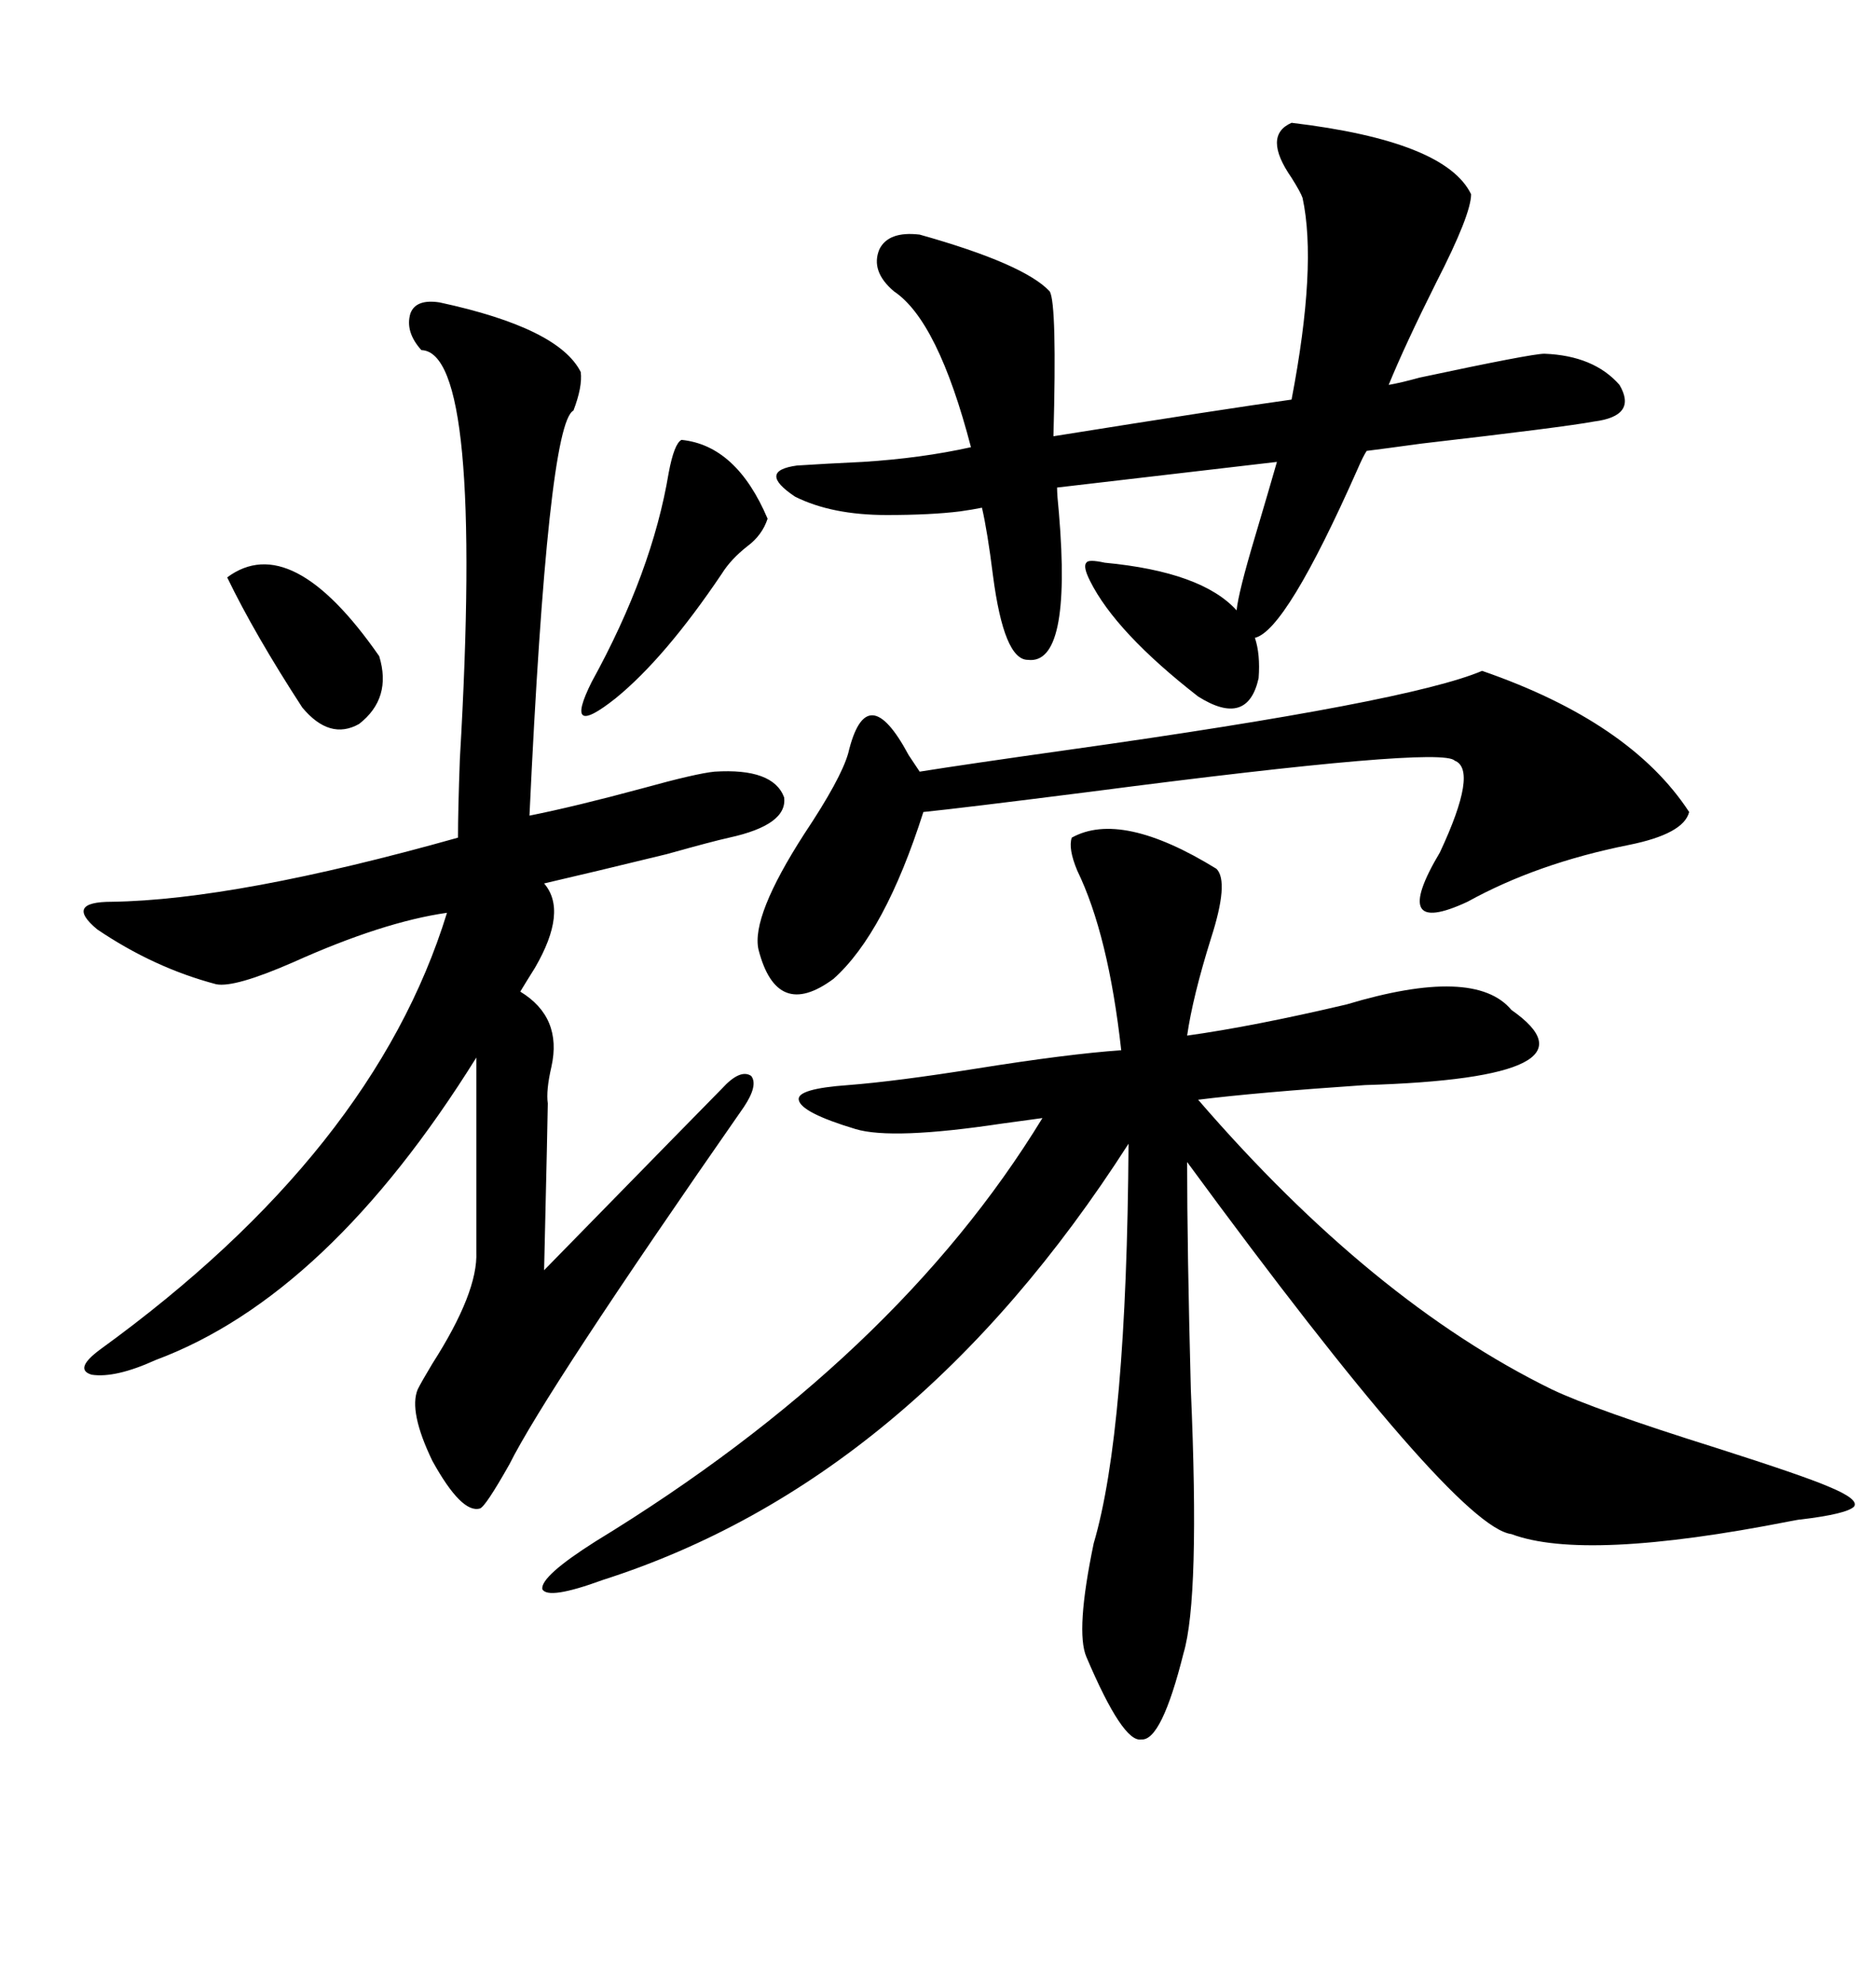 <svg xmlns="http://www.w3.org/2000/svg" xmlns:xlink="http://www.w3.org/1999/xlink" width="300" height="317.285"><path d="M171.39 133.89L171.39 133.89Q179.30 129.49 194.53 138.87L194.53 138.87Q196.58 140.92 193.65 150L193.65 150Q190.72 159.38 189.84 165.53L189.84 165.53Q200.39 164.06 215.33 160.55L215.33 160.55Q235.84 154.39 241.70 161.43L241.70 161.43Q257.23 172.27 218.26 173.44L218.26 173.44Q200.98 174.61 191.60 175.78L191.60 175.78Q219.43 208.01 248.14 222.07L248.14 222.07Q254.88 225.29 274.51 231.45L274.51 231.45Q288.28 235.84 292.38 237.60L292.38 237.60Q297.36 239.65 296.48 240.82L296.48 240.82Q295.31 241.99 287.99 242.87L287.99 242.87Q287.70 242.87 286.23 243.16L286.23 243.16Q253.42 249.61 241.70 245.21L241.70 245.21Q232.62 244.04 189.84 185.74L189.84 185.74Q189.84 199.51 190.43 222.07L190.43 222.07Q191.89 255.47 189.26 264.26L189.26 264.26Q185.74 278.32 182.52 278.03L182.52 278.03Q179.59 278.61 173.73 264.84L173.73 264.84Q171.97 260.74 174.90 246.68L174.90 246.68Q180.18 228.81 180.47 182.81L180.47 182.81Q145.90 236.72 96.39 252.54L96.39 252.54Q87.60 255.76 86.72 254.00L86.72 254.00Q86.43 251.95 95.21 246.39L95.21 246.39Q143.26 217.09 166.70 178.71L166.70 178.71Q164.65 179.00 160.25 179.59L160.25 179.59Q142.68 182.23 136.82 180.47L136.82 180.47Q128.03 177.83 127.73 175.78L127.73 175.78Q127.44 174.02 135.64 173.44L135.64 173.44Q143.26 172.85 156.15 170.80L156.15 170.80Q170.80 168.46 179.30 167.87L179.30 167.87Q177.25 149.41 172.27 139.16L172.27 139.16Q170.80 135.64 171.39 133.89ZM70.31 48.34L70.31 48.34Q89.36 52.44 92.87 59.47L92.87 59.47Q93.16 61.82 91.70 65.63L91.70 65.63Q87.60 67.68 84.67 130.37L84.67 130.37Q91.99 128.91 102.83 125.98L102.83 125.98Q111.33 123.63 114.26 123.34L114.26 123.34Q123.63 122.75 125.39 127.44L125.39 127.44Q125.98 131.84 116.60 133.89L116.60 133.89Q113.96 134.47 106.64 136.52L106.64 136.52Q94.63 139.45 87.01 141.21L87.01 141.21Q90.82 145.61 85.55 154.69L85.55 154.69Q84.08 157.03 83.20 158.50L83.20 158.50Q89.94 162.60 88.18 170.51L88.18 170.51Q87.30 174.32 87.60 176.37L87.60 176.37Q87.60 177.83 87.01 203.03L87.01 203.03Q113.96 175.49 115.43 174.02L115.43 174.02Q118.36 170.80 120.12 171.97L120.12 171.97Q121.29 173.44 118.95 176.95L118.95 176.95Q87.30 222.36 81.45 234.08L81.45 234.08Q77.64 240.82 76.76 241.11L76.76 241.11Q73.83 241.99 69.14 233.50L69.14 233.50Q65.33 225.59 66.80 222.07L66.80 222.07Q67.38 220.90 69.14 217.97L69.14 217.97Q76.46 206.54 76.17 200.10L76.17 200.10L76.17 169.04Q52.44 207.13 24.90 217.38L24.90 217.38Q18.46 220.31 14.65 219.73L14.65 219.73Q11.72 218.85 16.11 215.63L16.11 215.63Q59.77 183.98 71.48 145.90L71.48 145.90Q61.23 147.36 46.88 153.81L46.88 153.81Q37.50 157.91 34.57 157.32L34.57 157.32Q24.61 154.69 15.53 148.54L15.53 148.54Q10.25 144.14 17.87 144.14L17.87 144.14Q37.79 143.85 73.24 133.89L73.24 133.89Q73.24 129.49 73.54 121.29L73.54 121.29Q77.34 56.25 67.38 55.96L67.38 55.96Q64.75 53.03 65.63 50.10L65.63 50.10Q66.50 47.75 70.31 48.34ZM206.54 19.63L206.54 19.63Q231.15 22.56 235.25 31.05L235.25 31.05Q235.25 34.28 229.69 45.12L229.69 45.12Q224.71 55.08 222.07 61.52L222.07 61.52Q223.83 61.23 227.05 60.35L227.05 60.35Q244.92 56.54 246.97 56.54L246.97 56.54Q254.88 56.84 258.98 61.52L258.98 61.52Q261.91 66.50 254.88 67.38L254.88 67.38Q250.20 68.26 227.34 70.90L227.34 70.90Q220.90 71.78 218.55 72.07L218.55 72.07Q217.97 72.95 217.09 75L217.09 75Q205.66 100.78 200.68 101.95L200.68 101.95Q201.56 104.59 201.27 108.40L201.27 108.40Q199.51 116.31 191.60 111.33L191.60 111.33Q178.42 101.07 174.32 92.87L174.32 92.87Q173.14 90.53 173.73 89.94L173.73 89.94Q174.02 89.36 176.66 89.94L176.66 89.94Q192.19 91.41 197.75 97.56L197.75 97.56Q198.05 94.63 200.68 85.84L200.68 85.84Q203.03 77.93 204.20 73.83L204.20 73.83L169.04 77.93Q169.04 79.10 169.34 82.03L169.34 82.03Q171.39 106.35 164.36 105.47L164.36 105.47Q160.55 105.47 158.79 91.99L158.79 91.99Q157.91 84.96 157.03 81.15L157.03 81.15Q155.57 81.45 153.52 81.74L153.52 81.74Q148.83 82.32 141.80 82.32L141.80 82.32Q133.01 82.32 127.15 79.39L127.15 79.39Q121.00 75.29 127.44 74.41L127.44 74.41Q131.84 74.12 137.99 73.83L137.99 73.83Q147.36 73.24 155.27 71.48L155.27 71.48Q150 51.27 142.97 46.58L142.97 46.58Q139.16 43.36 140.63 39.84L140.63 39.84Q142.09 36.91 147.07 37.50L147.07 37.50Q163.77 42.19 167.87 46.58L167.87 46.58Q169.04 48.63 168.46 69.73L168.46 69.73Q196.00 65.33 206.54 63.87L206.54 63.87Q210.64 42.48 208.30 31.64L208.30 31.64Q208.01 30.76 206.54 28.42L206.54 28.42Q201.86 21.68 206.54 19.63ZM237.01 107.23L237.01 107.23Q260.74 115.43 270.12 129.79L270.12 129.79Q269.24 133.30 260.45 135.06L260.45 135.06Q245.80 137.99 234.67 144.14L234.67 144.14Q222.07 150 230.27 136.23L230.27 136.23Q236.43 123.05 232.62 121.58L232.62 121.58Q230.57 119.24 174.32 126.56L174.32 126.56Q153.52 129.20 147.66 129.79L147.66 129.79Q141.50 149.12 133.30 156.45L133.30 156.45Q124.22 163.18 121.29 151.76L121.29 151.76Q120.12 146.48 128.61 133.30L128.61 133.30Q134.47 124.51 135.64 120.41L135.64 120.41Q138.57 108.11 145.31 120.70L145.31 120.70Q146.48 122.46 147.07 123.34L147.07 123.34Q154.39 122.17 171.09 119.82L171.09 119.82Q225.29 112.21 237.01 107.23ZM108.98 70.31L108.98 70.31Q117.77 71.19 122.75 82.91L122.75 82.91Q121.88 85.55 119.53 87.30L119.53 87.30Q116.89 89.36 115.43 91.70L115.43 91.70Q106.35 105.18 98.44 111.62L98.44 111.62Q89.94 118.36 94.63 108.98L94.63 108.98Q104.30 91.41 106.93 75.59L106.93 75.59Q107.81 70.90 108.98 70.31ZM36.33 92.29L36.33 92.29Q46.58 84.67 60.64 104.88L60.64 104.88Q62.70 111.62 57.42 115.72L57.42 115.72Q52.73 118.36 48.34 113.09L48.34 113.09Q40.72 101.37 36.33 92.29Z"/></svg>